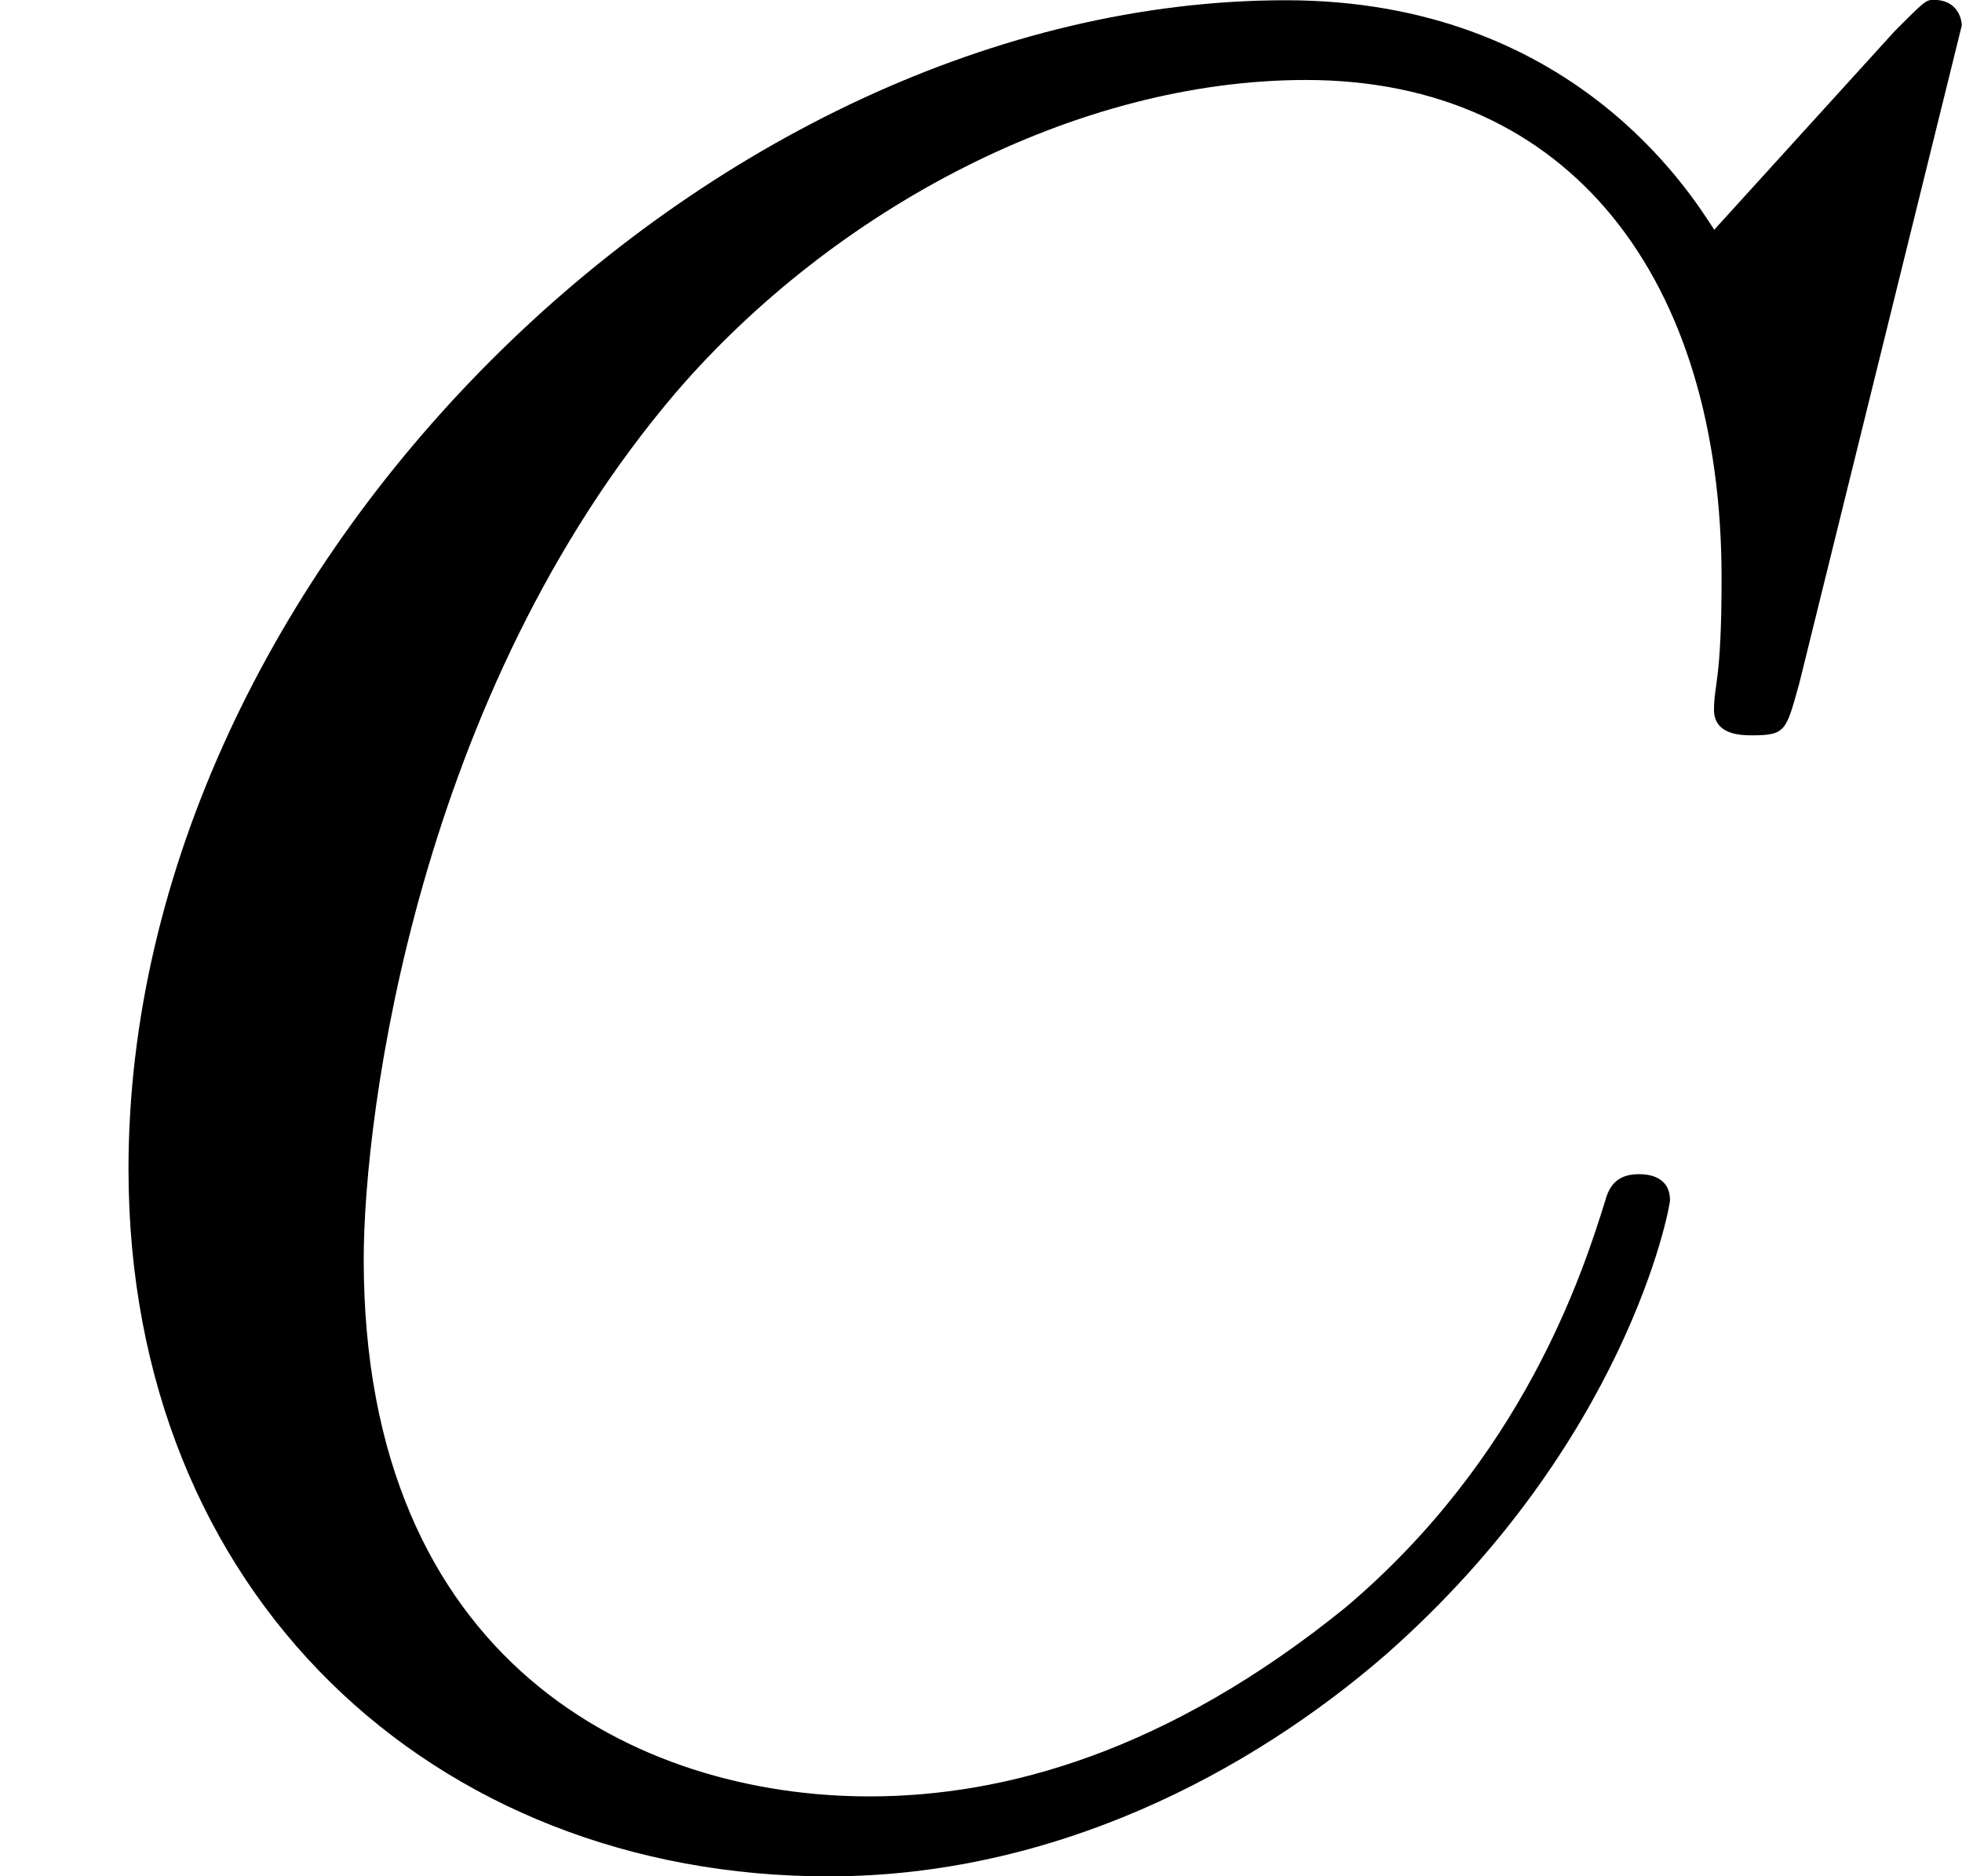 <svg height="13.268" viewBox="53.798 57.547 8.291 7.931" width="13.87" xmlns="http://www.w3.org/2000/svg" xmlns:xlink="http://www.w3.org/1999/xlink"><defs><path d="M8.29-7.582c0-.033-.02-.11-.12-.11-.032 0-.043.012-.163.132l-.763.84c-.1-.153-.6-.97-1.81-.97C3-7.69.543-5.28.543-2.75c0 1.8 1.29 2.99 2.958 2.99.95 0 1.778-.436 2.356-.938 1.015-.895 1.2-1.887 1.2-1.92 0-.11-.11-.11-.13-.11-.066 0-.12.023-.143.11-.098.316-.35 1.09-1.1 1.723-.754.61-1.44.797-2.01.797-.98 0-2.137-.567-2.137-2.27 0-.62.23-2.388 1.32-3.665.666-.774 1.69-1.32 2.662-1.32 1.113 0 1.756.84 1.756 2.106 0 .436-.032.447-.032.556s.12.108.163.108c.142 0 .142-.022.197-.218l.687-2.782z" id="g0-67"/></defs><use x="53.798" xlink:href="#g0-67" y="65.238" id="page1"/><script type="text/ecmascript">if(window.parent.postMessage)window.parent.postMessage(&quot;0.30114|10.4025|9.95081|&quot;+window.location,&quot;*&quot;);</script></svg>